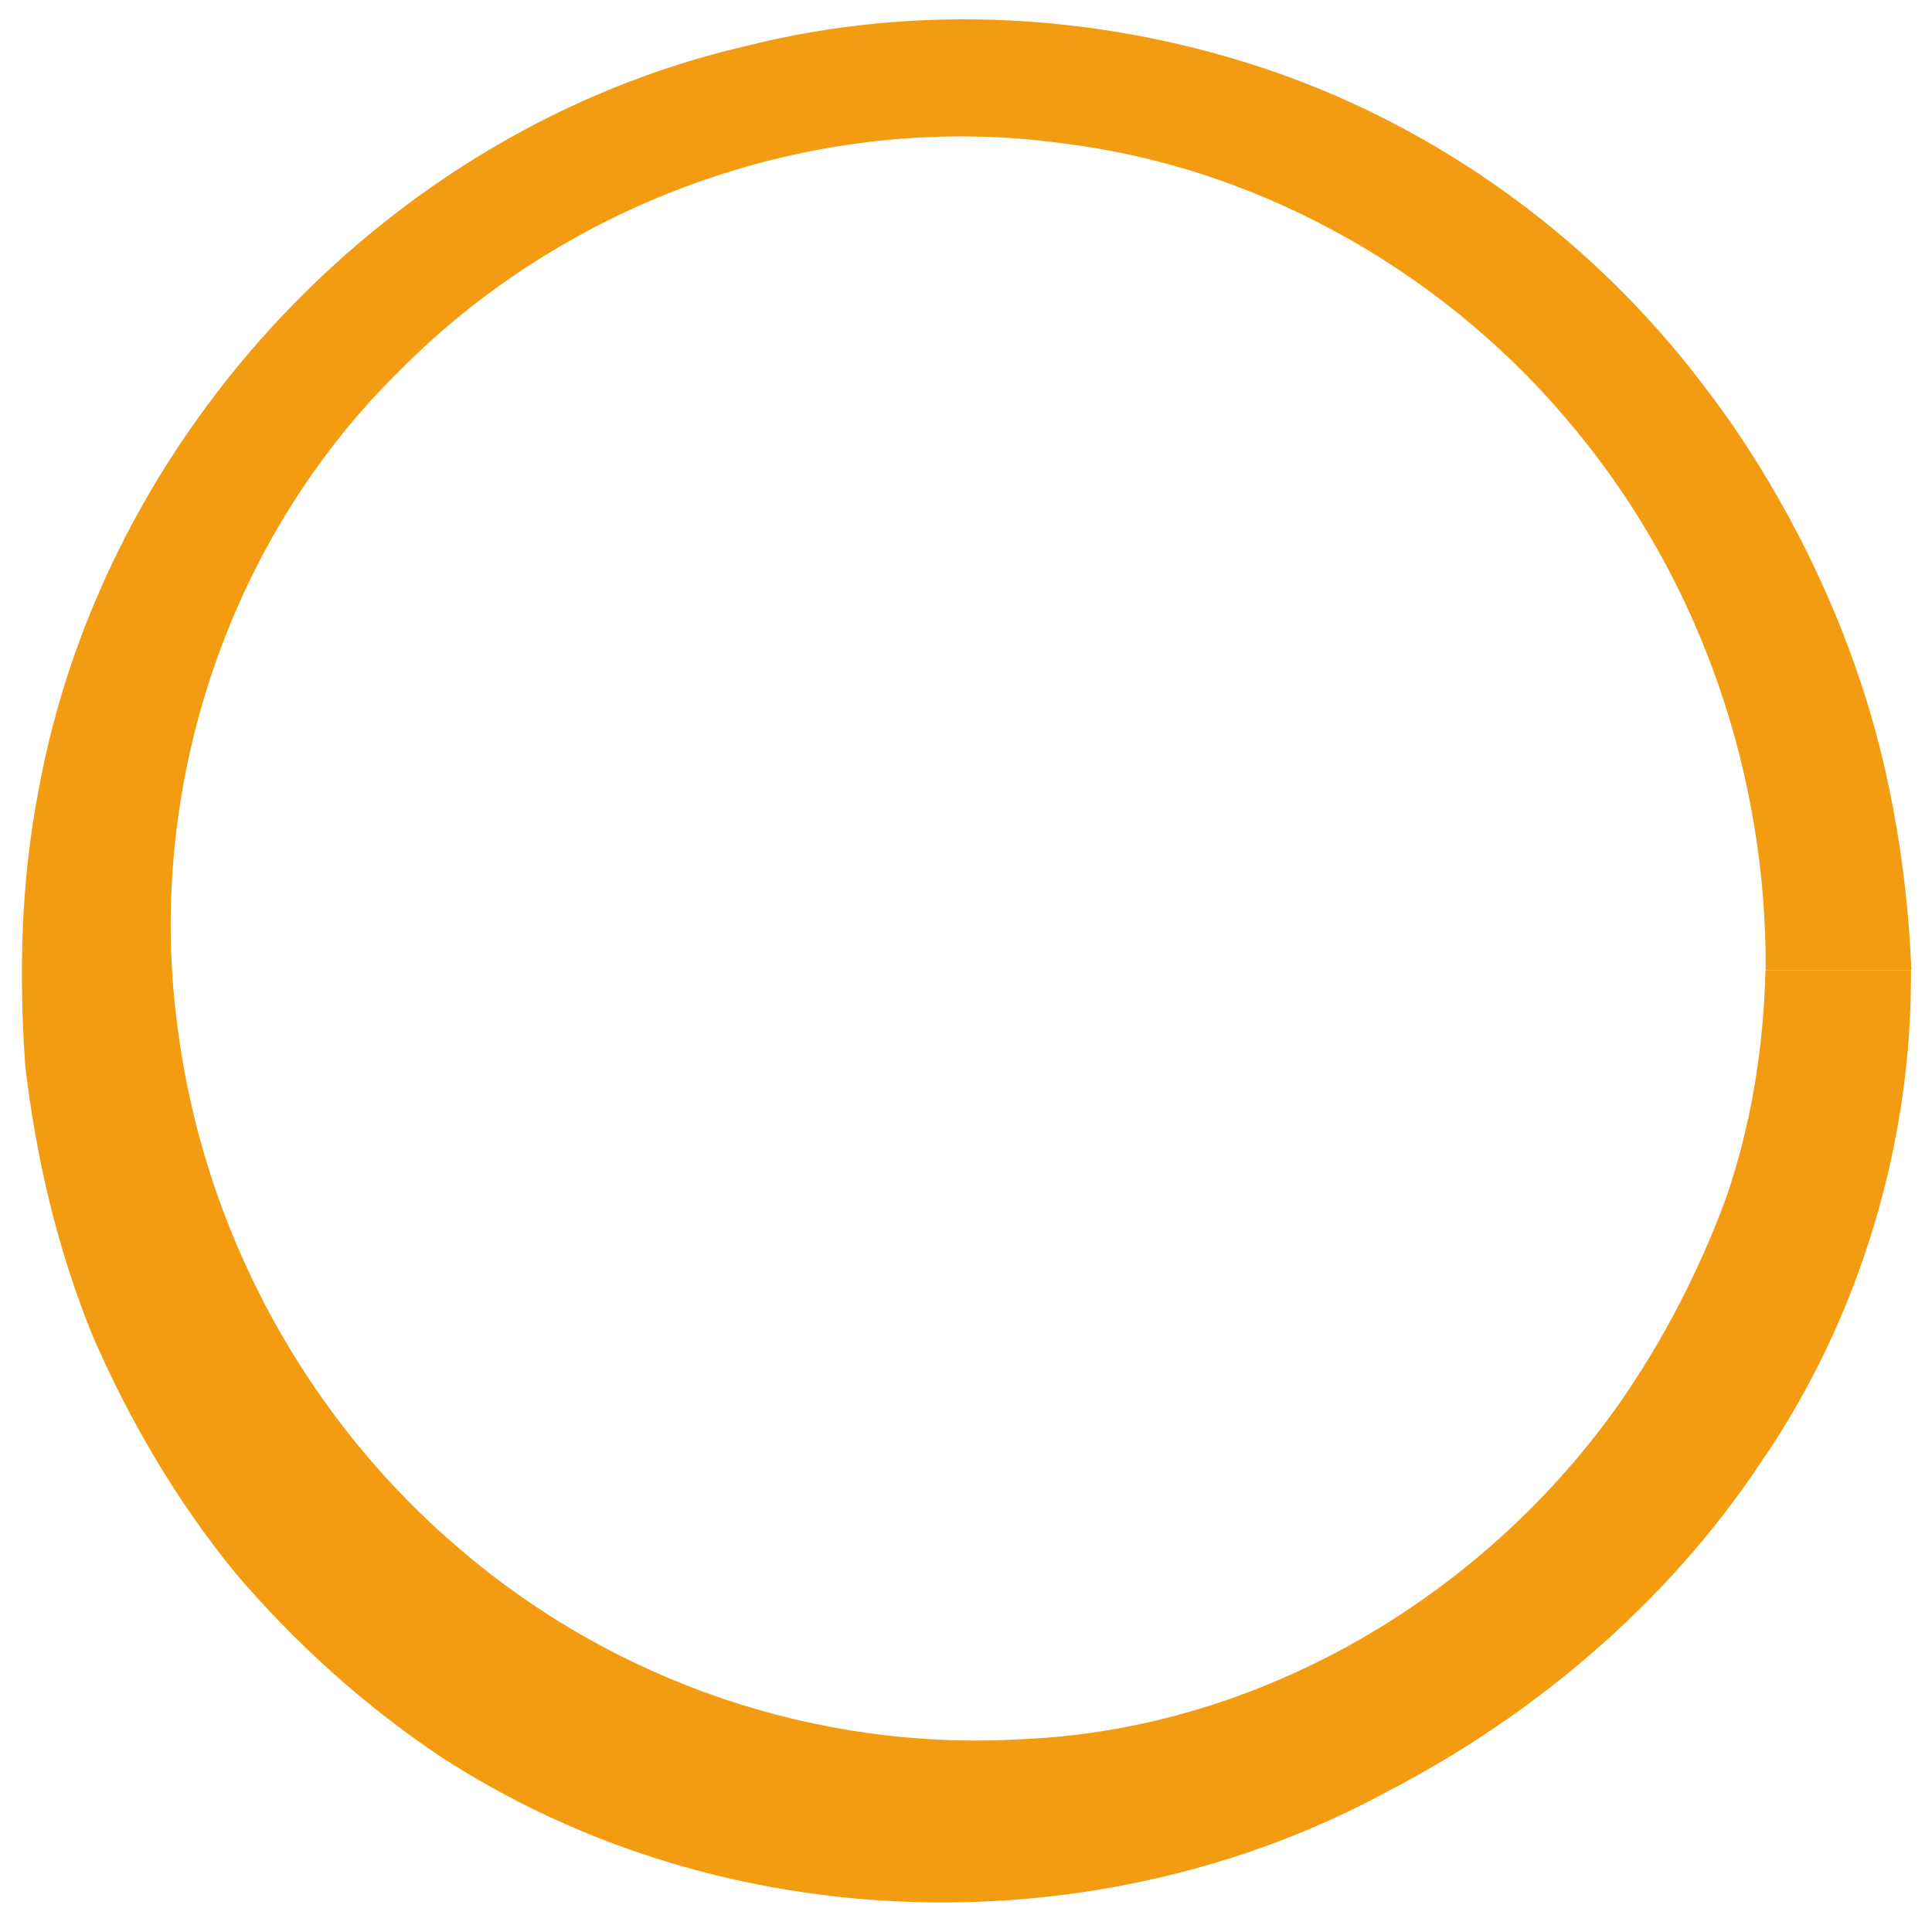 <?xml version="1.0" encoding="utf-8"?>
<!-- Generator: Adobe Illustrator 28.3.0, SVG Export Plug-In . SVG Version: 6.00 Build 0)  -->
<svg version="1.1" id="Laag_1" xmlns="http://www.w3.org/2000/svg" xmlns:xlink="http://www.w3.org/1999/xlink" x="0px" y="0px"
	 viewBox="0 0 1000 1000" style="enable-background:new 0 0 1000 1000;" xml:space="preserve">
<style type="text/css">
	.st0{fill:#F39C12;}
</style>
<g>
	<path class="st0" d="M880.9,198.4C825.3,125.2,747.9,68,660,37.3C572.3,6.9,475.5,1,385,24.1C202,66.7,53.5,223.8,19.9,409.4
		c-9.1,47-10.2,95-6.8,142.6c5.6,47.5,16.6,94.5,34.7,139c19,44,43.5,85.7,73.7,122.8c31,36.5,66.7,68.7,106.2,95.2
		c147.5,96.2,341.8,99,490.6,18.2c74-38.4,144.1-96.1,193.6-171c50.9-74,78-165.7,77.2-254.1h-75.3c-0.9,40.1-7.4,80.2-20.4,118
		c-13.8,37.5-32.1,72.8-54.3,105c-70.7,101.2-187.1,170-310.2,175.1c-106.4,6.3-211-30.1-290.3-97.9
		c-79.6-67.4-133.9-165.1-147.1-273.8C76,406.9,118.2,278.7,207.1,191.6c87.1-88,217.3-135.4,345.2-117.1
		C656.4,87.8,751.8,144.3,816,223.1c65,78.9,98.5,179.2,97.9,278.9h75.4c-1.7-43.7-9-99.6-28.1-154.4
		C942.4,292.8,913.1,239.7,880.9,198.4z"/>
</g>
</svg>
